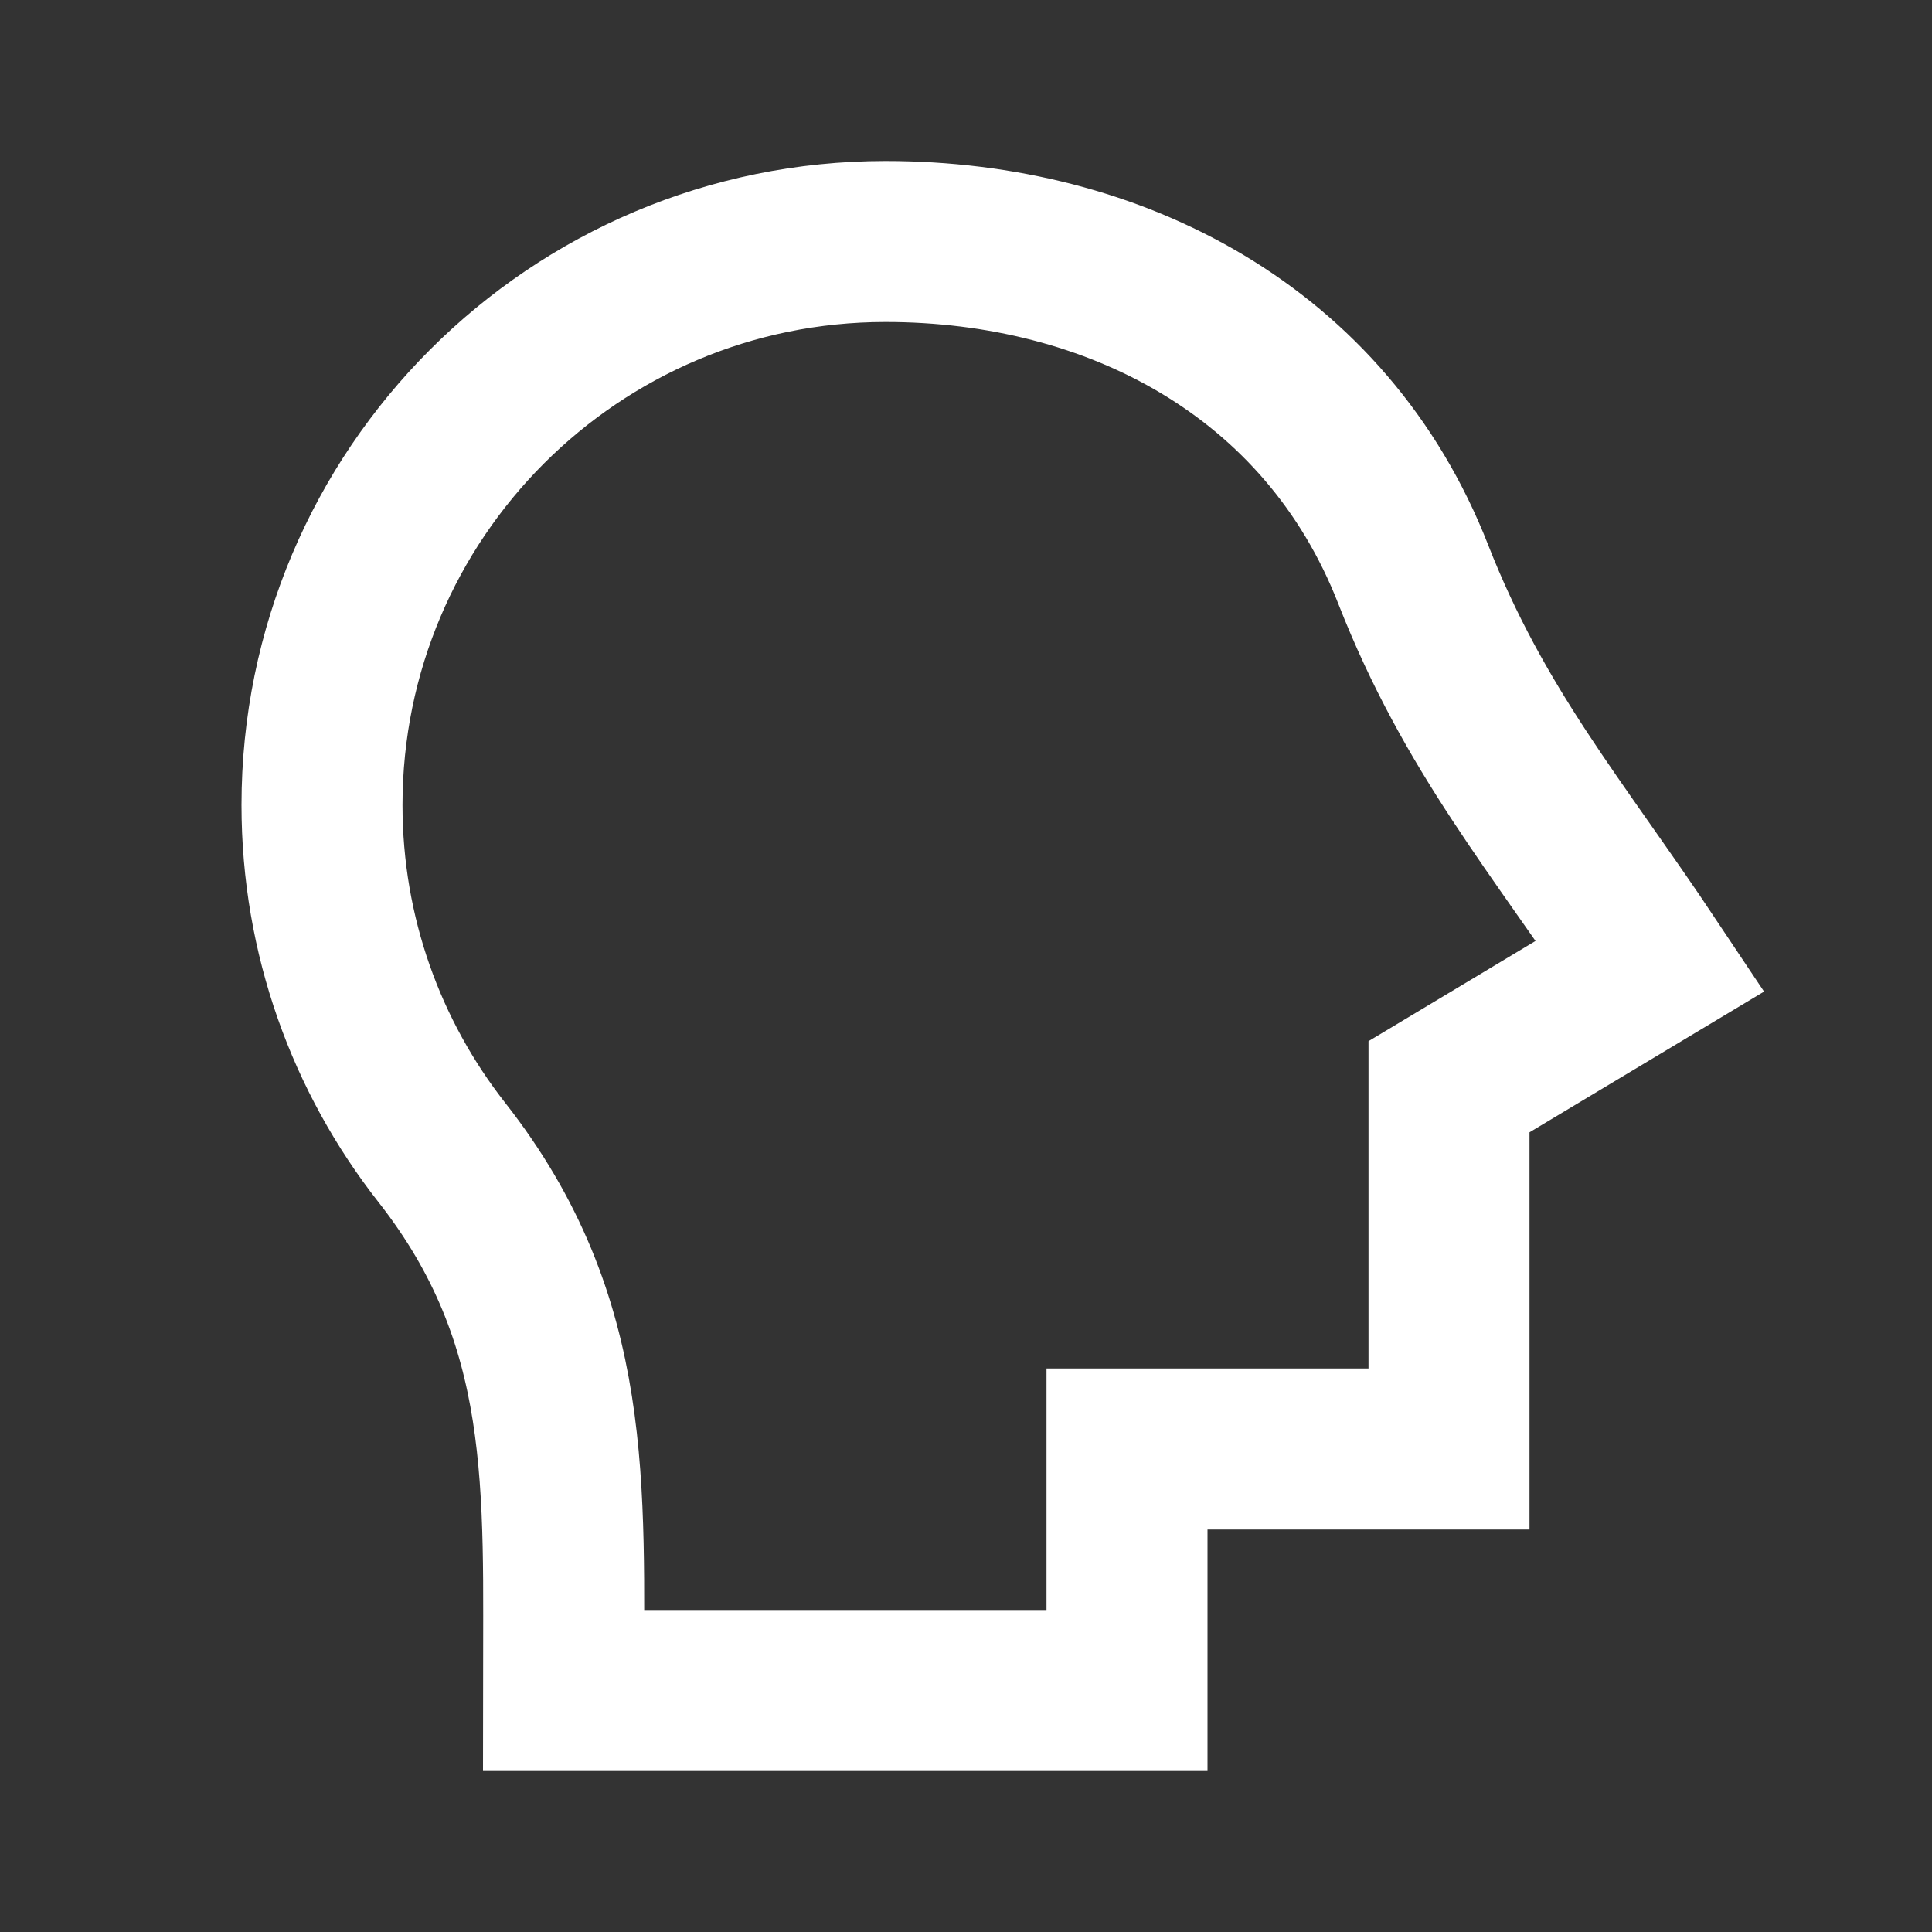 <svg width="24" height="24" viewBox="0 0 24 24" fill="none" xmlns="http://www.w3.org/2000/svg">
<rect x="0" y="0" width="24" height="24" fill="#333333" stroke="none"/>
<path d="M18 18H14V21H7C7 18.476 7.135 16.415 5.489 14.317C4.556 13.127 4 11.629 4 10C4 6.134 7.134 3 11 3C13.85 3 16.474 4.368 17.555 7.133C18.313 9.07 19.338 10.257 20.5 12L18 13.5V18Z" stroke="white" stroke-width="2" stroke-linecap="square"/>
</svg>
